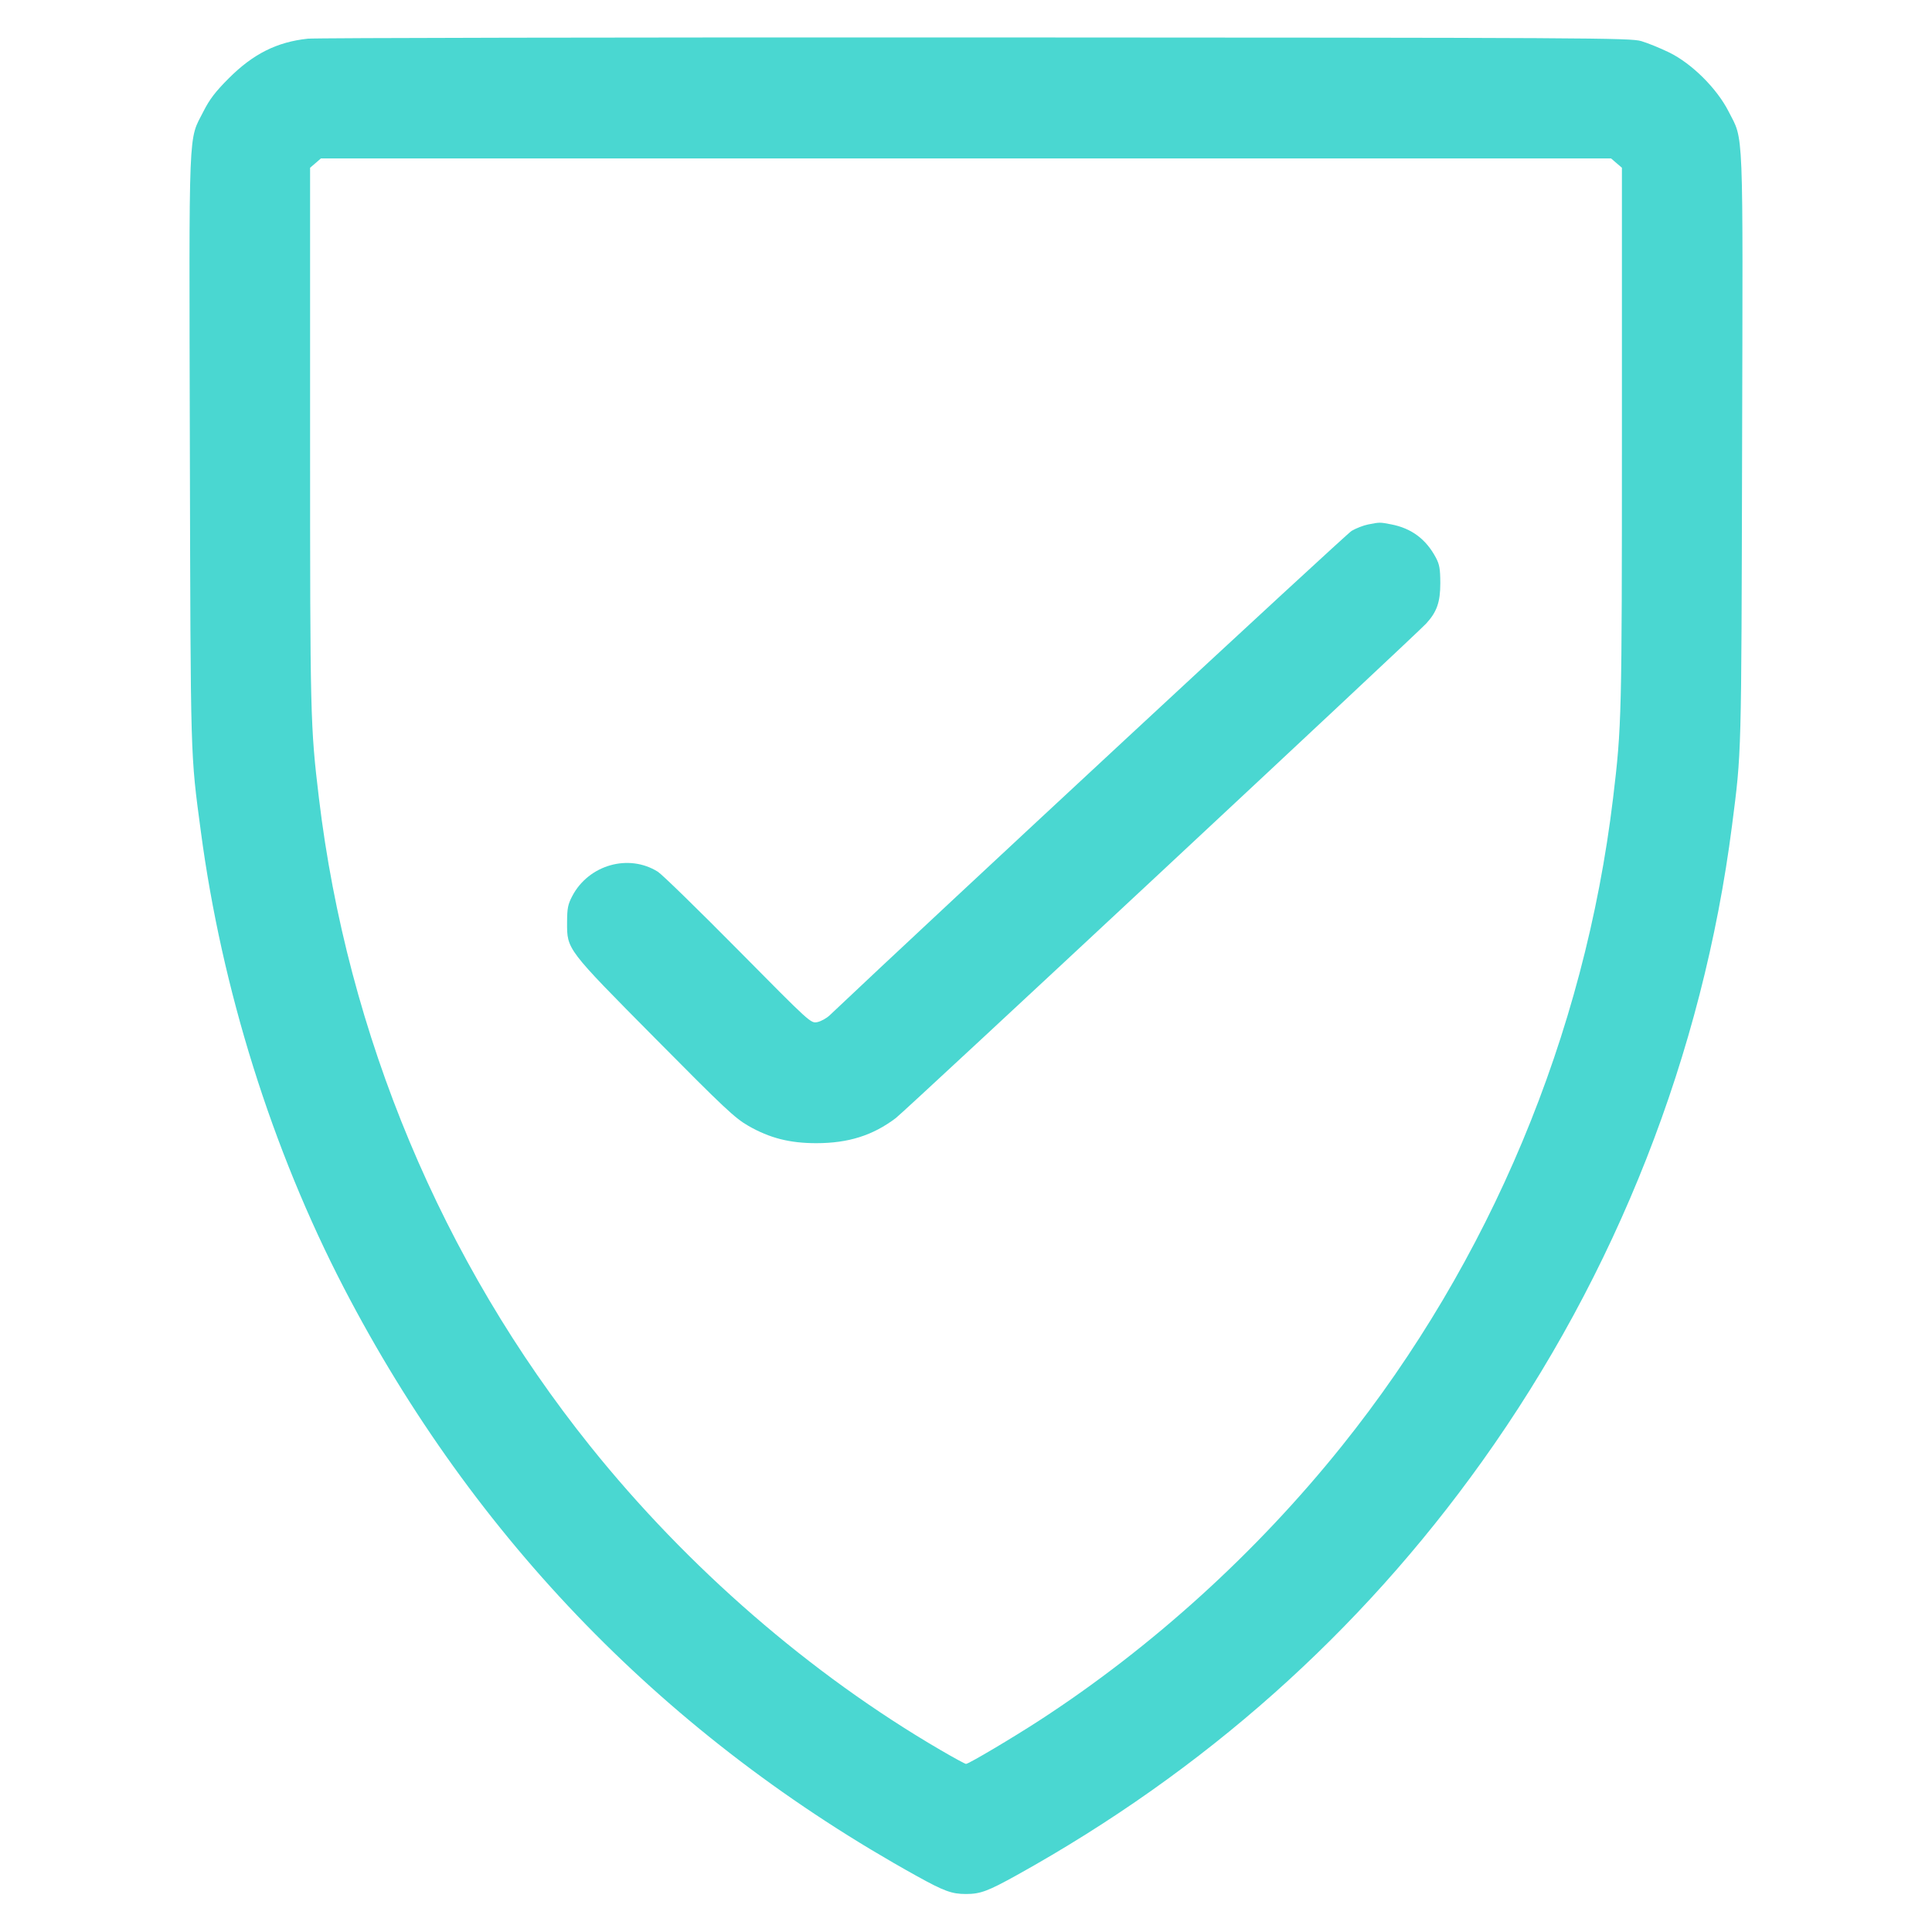 <svg width="48" height="48" viewBox="0 0 48 48" fill="none" xmlns="http://www.w3.org/2000/svg">
<g clip-path="url(#clip0_2481_4488)">
<path fill-rule="evenodd" clip-rule="evenodd" d="M7.648 0.961C6.882 1.042 6.29 1.339 5.687 1.942C5.351 2.278 5.209 2.464 5.055 2.767C4.675 3.516 4.697 2.968 4.717 11.161C4.737 18.984 4.728 18.692 4.99 20.657C5.51 24.575 6.756 28.551 8.541 31.992C11.789 38.252 16.588 43.18 22.776 46.609C23.456 46.986 23.646 47.056 24 47.056C24.358 47.056 24.544 46.986 25.272 46.582C29.922 43.998 33.779 40.568 36.82 36.312C40.16 31.639 42.304 26.182 43.032 20.507C43.269 18.657 43.263 18.897 43.282 11.161C43.303 2.968 43.325 3.516 42.945 2.767C42.655 2.197 42.033 1.579 41.472 1.304C41.248 1.195 40.934 1.067 40.776 1.021C40.504 0.941 39.587 0.936 24.24 0.93C15.303 0.927 7.837 0.941 7.648 0.961ZM7.839 4.052L7.704 4.168V10.832C7.704 17.805 7.71 18.046 7.923 19.824C8.63 25.721 10.977 31.329 14.663 35.928C17.083 38.947 20.134 41.594 23.367 43.479C23.692 43.669 23.977 43.824 24 43.824C24.066 43.824 25.16 43.175 25.837 42.735C28.63 40.919 31.222 38.566 33.336 35.928C37.02 31.332 39.37 25.718 40.077 19.824C40.29 18.046 40.296 17.805 40.296 10.832V4.168L40.161 4.052L40.026 3.936H24H7.973L7.839 4.052Z" fill="#4AD7D1"/>
<path d="M33.581 13.189C33.691 13.124 33.876 13.053 33.991 13.03C34.282 12.973 34.278 12.973 34.56 13.027C35.065 13.123 35.428 13.393 35.673 13.853C35.764 14.023 35.783 14.133 35.784 14.491C35.784 14.96 35.698 15.204 35.432 15.493C35.158 15.789 22.485 27.606 22.254 27.78C21.682 28.211 21.076 28.402 20.28 28.402C19.619 28.402 19.122 28.275 18.592 27.971C18.26 27.781 17.989 27.527 16.283 25.803C14.066 23.565 14.087 23.592 14.089 22.915C14.09 22.568 14.109 22.47 14.217 22.264C14.624 21.486 15.619 21.203 16.344 21.658C16.45 21.725 17.347 22.6 18.339 23.603C20.137 25.421 20.142 25.426 20.306 25.394C20.396 25.376 20.535 25.299 20.615 25.223C23.056 22.909 33.438 13.273 33.581 13.189Z" fill="#4AD7D1"/>
</g>
<defs>
<clipPath id="clip0_2481_4488">
<rect width="48" height="48" fill="white"/>
</clipPath>
</defs>
</svg>
